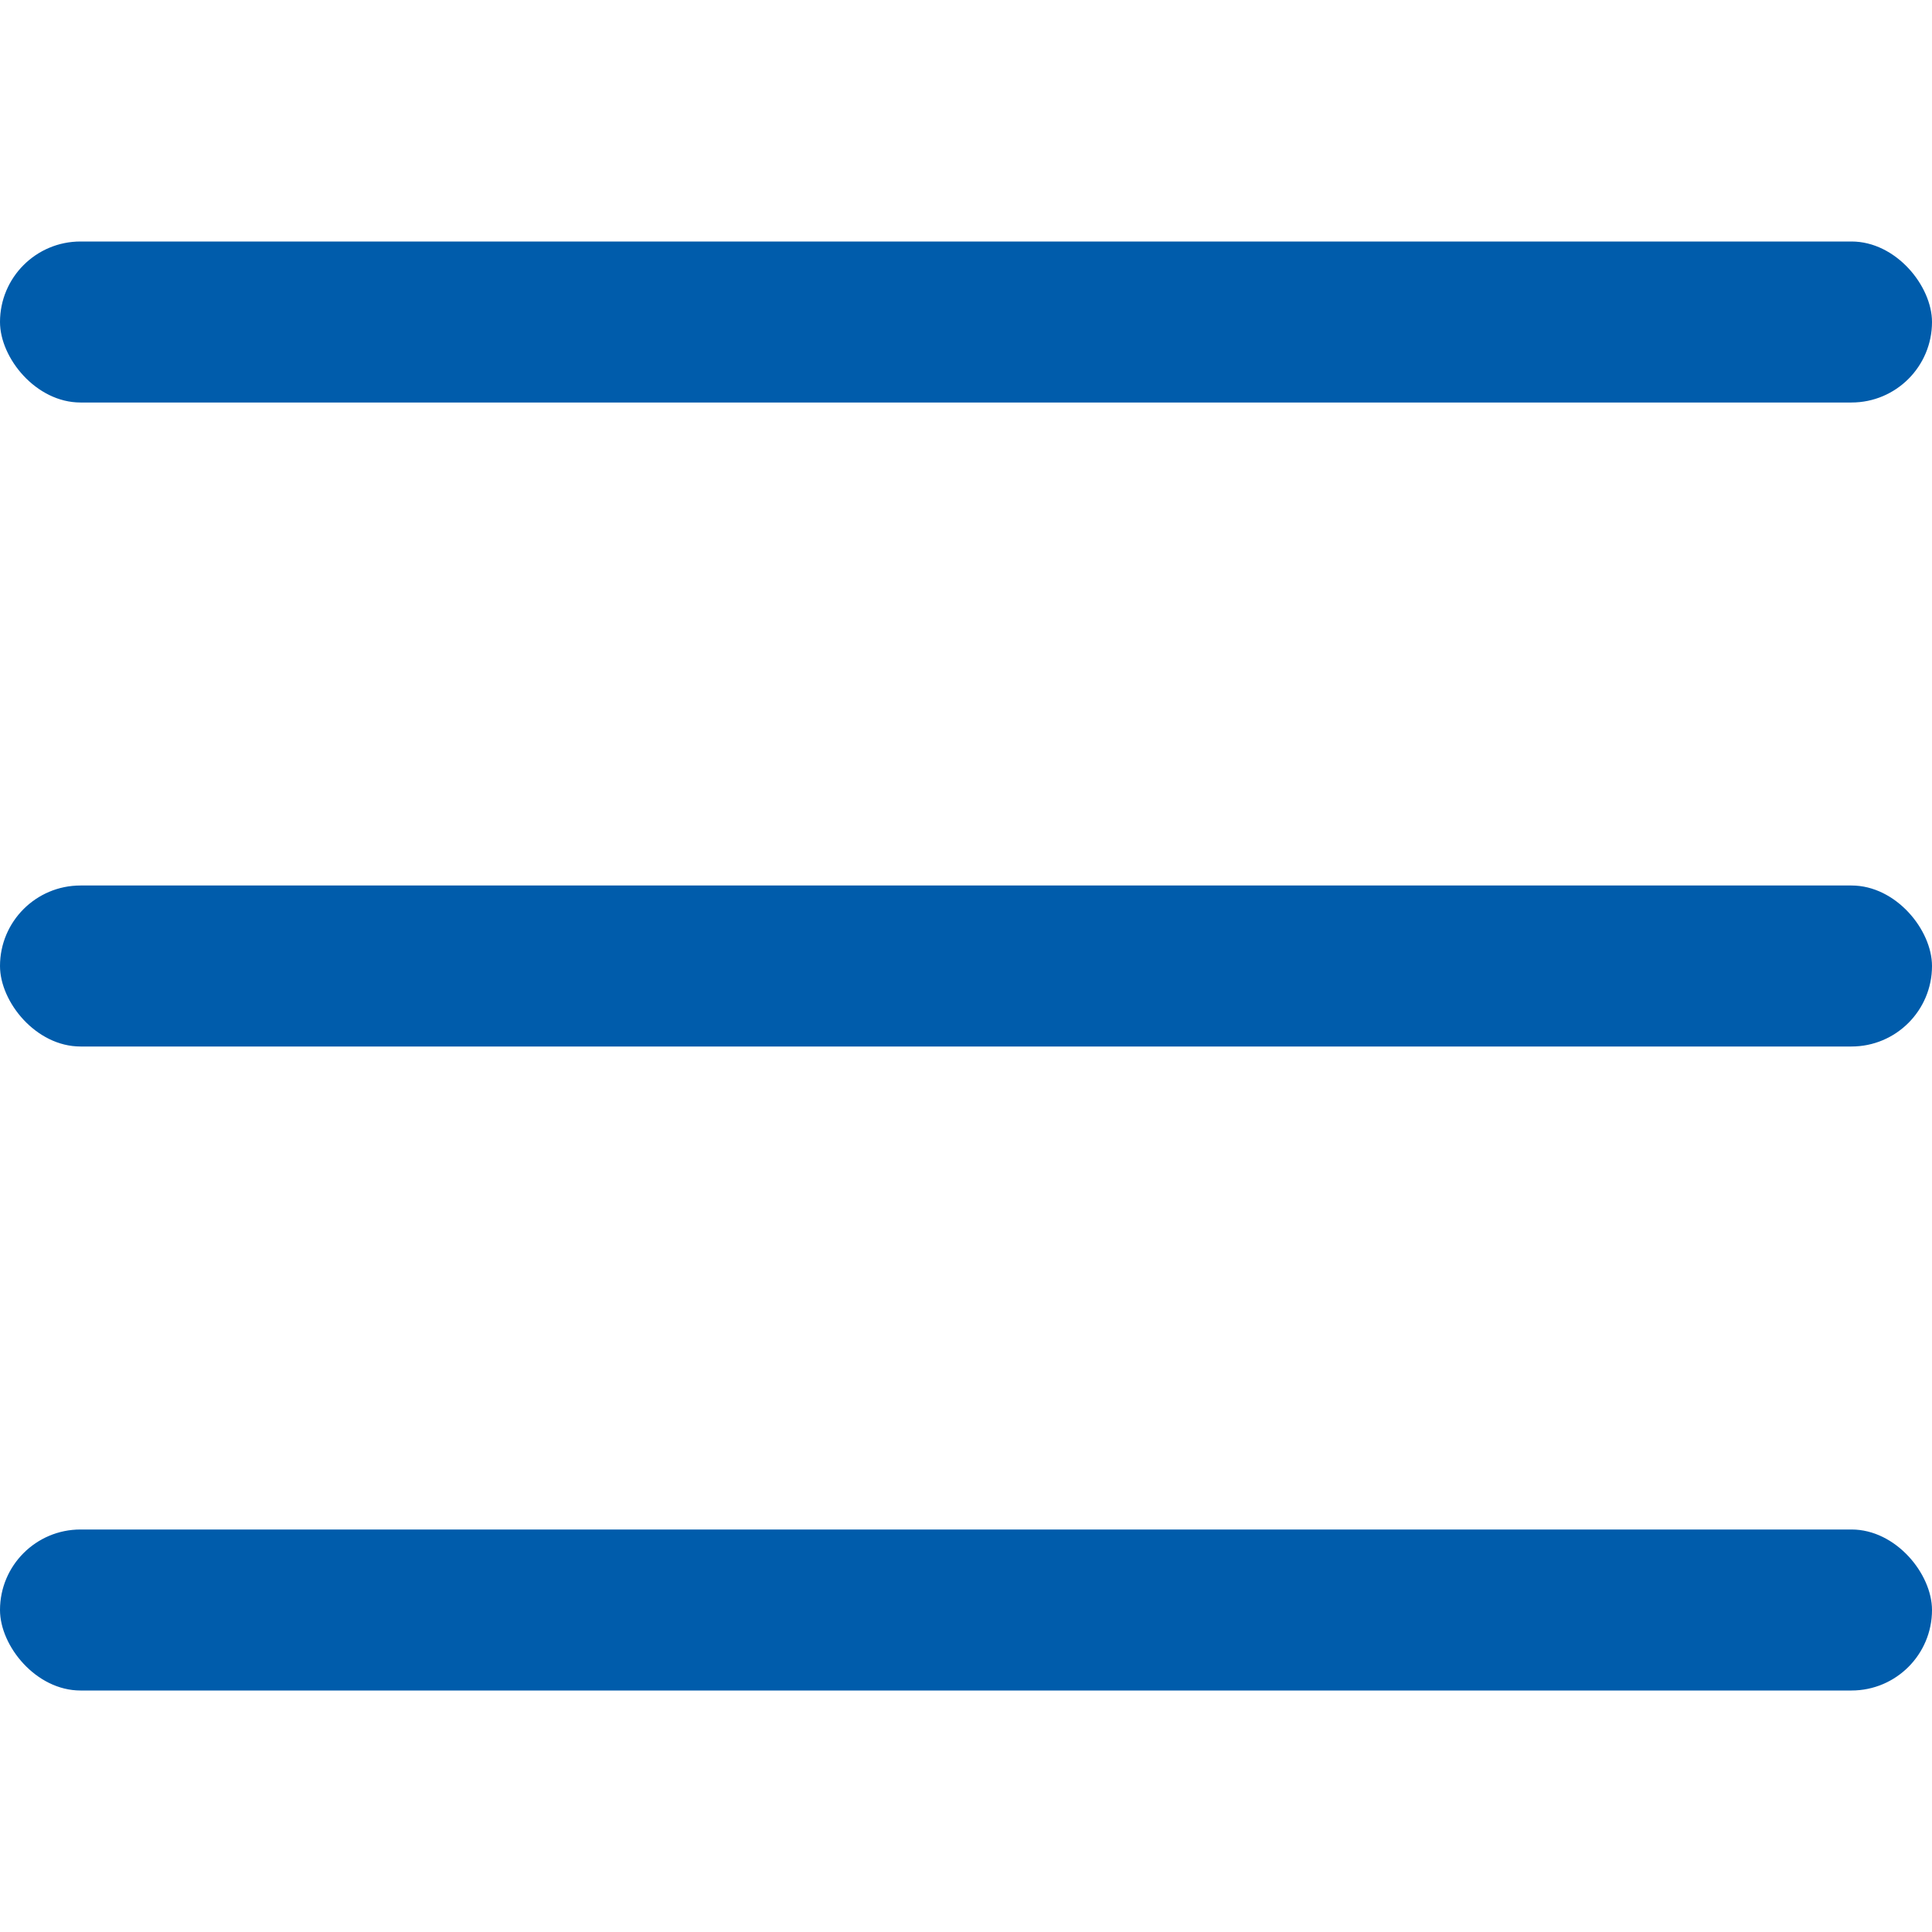 <svg xmlns="http://www.w3.org/2000/svg" width="24" height="24" viewBox="0 0 24 24"><g transform="translate(0 3)" fill="#005CAB"><rect data-name="Rectangle 1035" width="24" height="2" rx="1"/><rect data-name="Rectangle 1036" width="24" height="2" rx="1" transform="translate(0 8)"/><rect data-name="Rectangle 1037" width="24" height="2" rx="1" transform="translate(0 16)"/></g></svg>